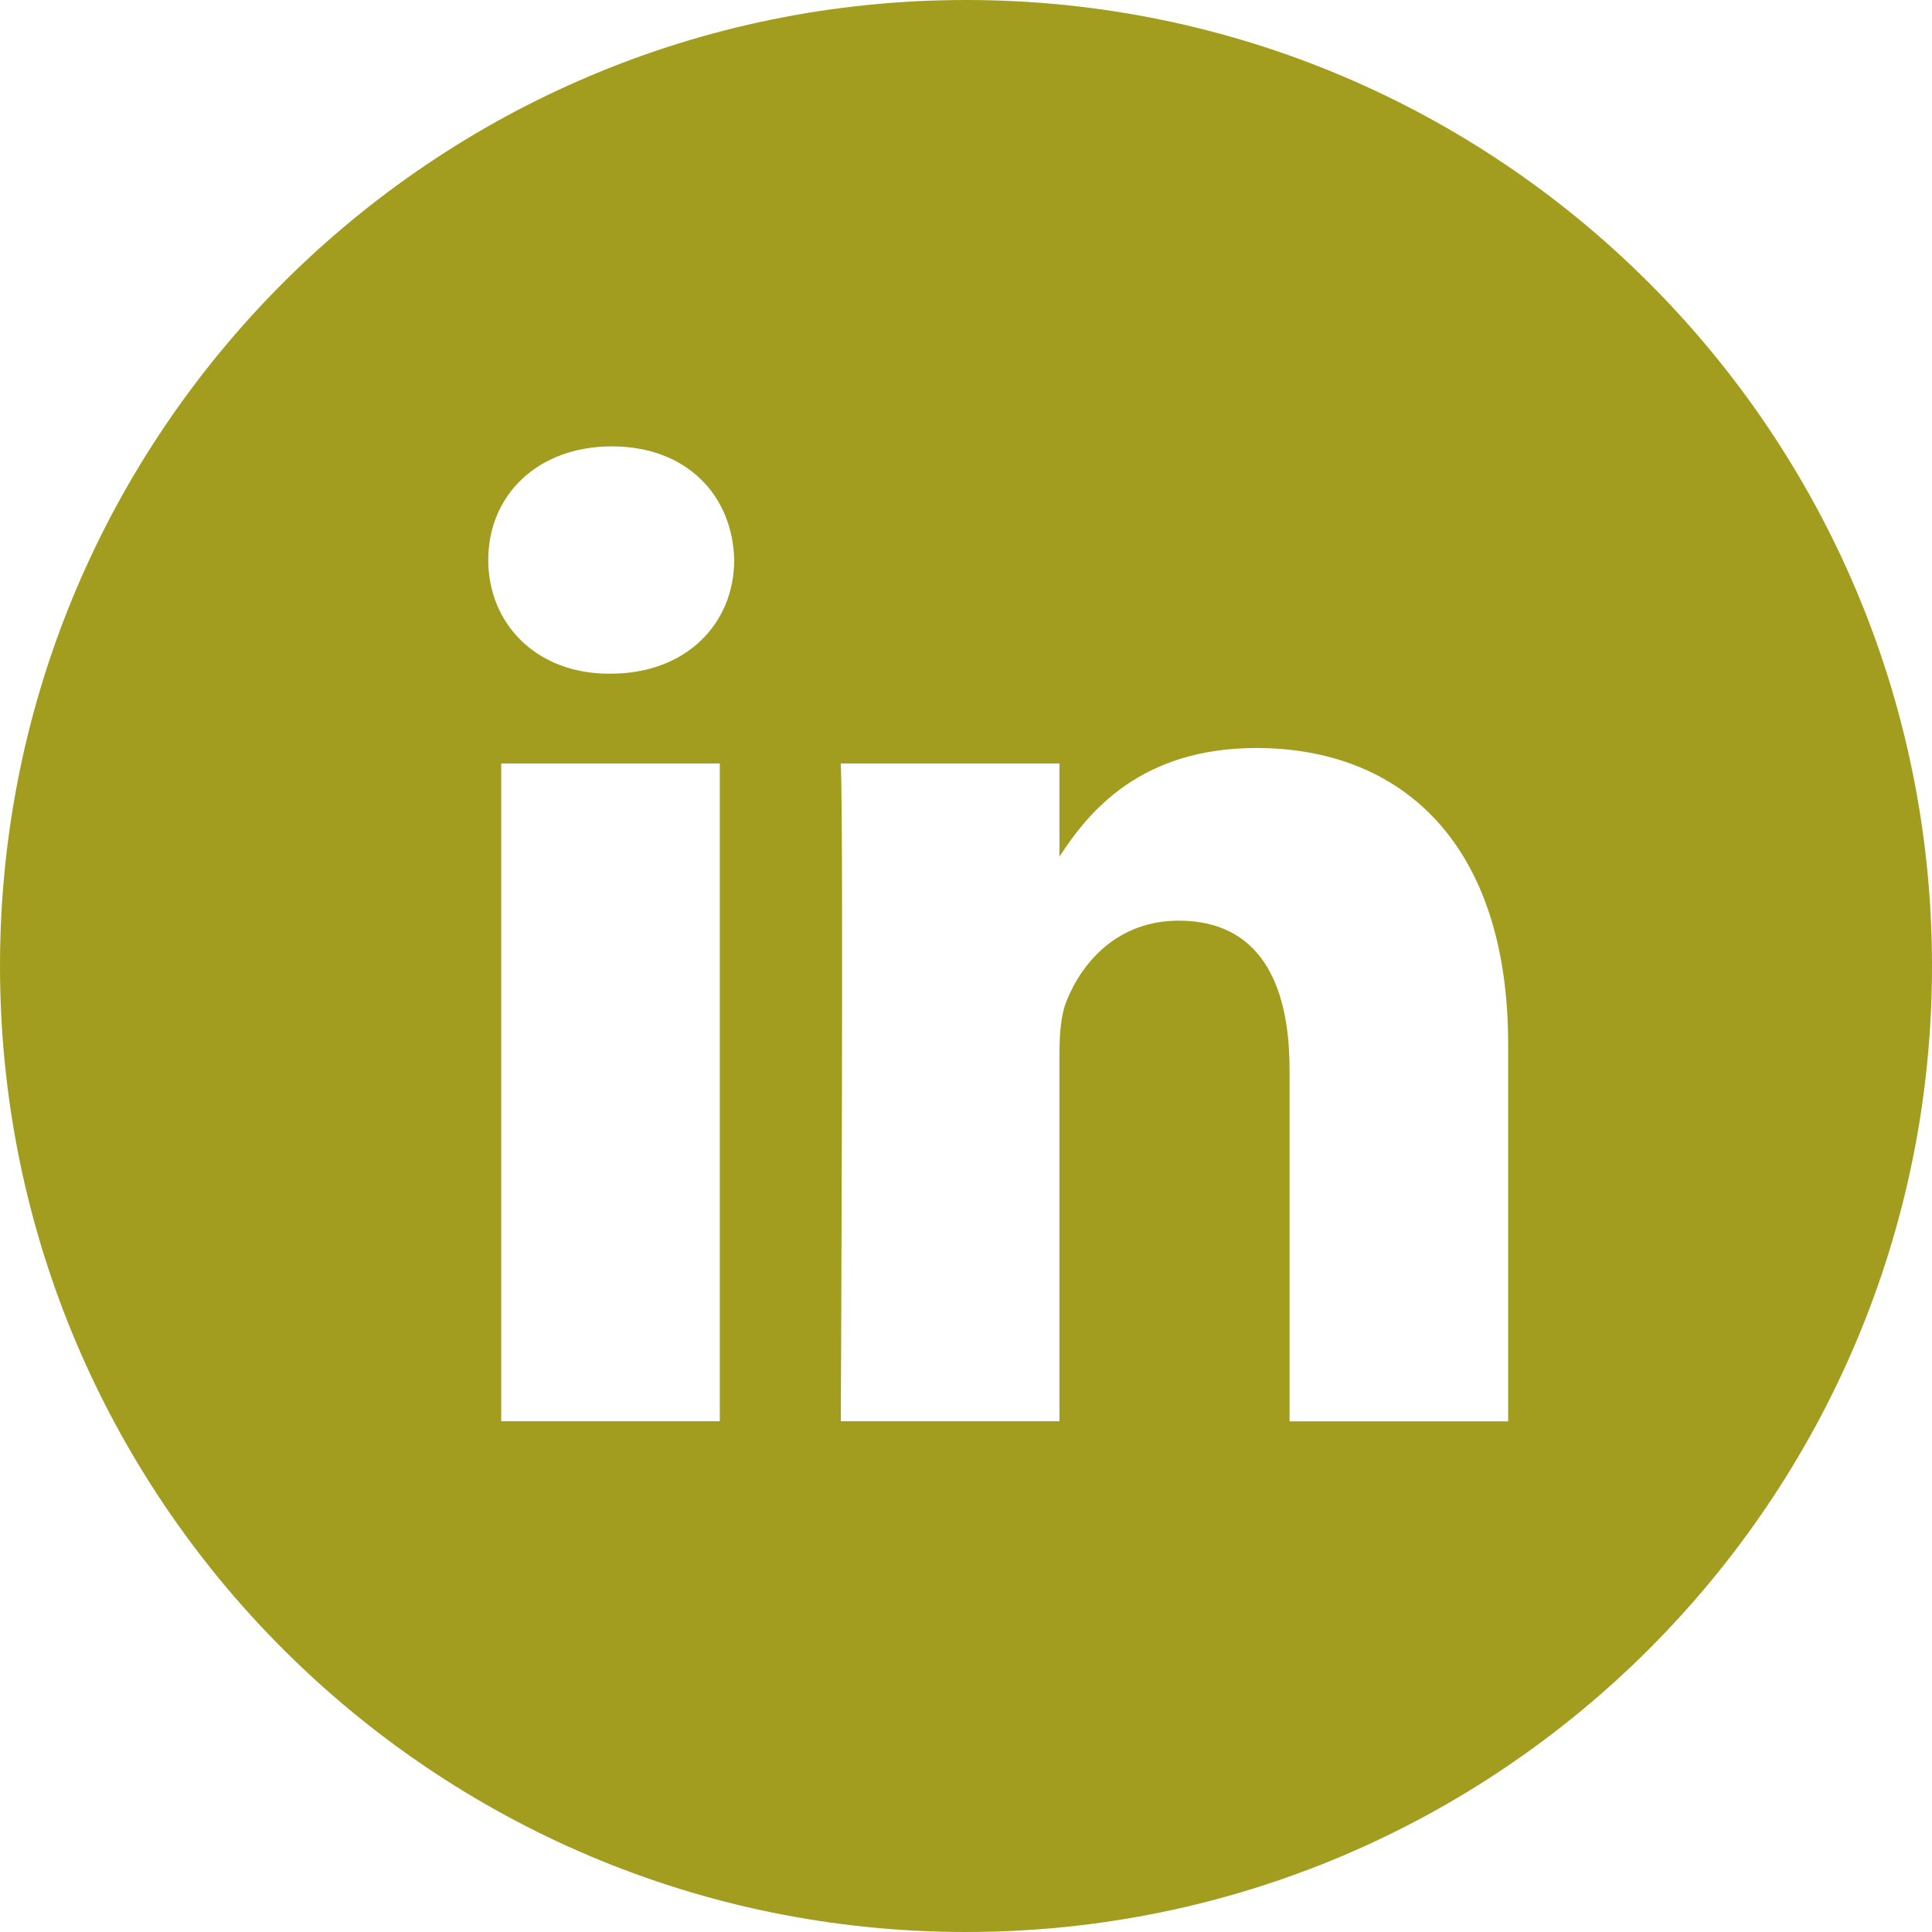 <svg width="64" height="64" viewBox="0 0 64 64" fill="none" xmlns="http://www.w3.org/2000/svg">
<path d="M49.959 47.08V34.587C49.959 27.893 46.385 24.779 41.623 24.779C37.779 24.779 36.056 26.894 35.096 28.378V25.291H27.853C27.949 27.335 27.853 47.08 27.853 47.08H35.096V34.911C35.096 34.262 35.142 33.611 35.336 33.147C35.858 31.845 37.048 30.498 39.048 30.498C41.672 30.498 42.718 32.496 42.718 35.424V47.083H49.959V47.08ZM20.223 22.317C22.748 22.317 24.321 20.642 24.321 18.55C24.274 16.414 22.748 14.787 20.271 14.787C17.794 14.787 16.174 16.413 16.174 18.55C16.174 20.642 17.746 22.317 20.177 22.317H20.223ZM32 64C14.328 64 0 49.672 0 32C0 14.326 14.328 0 32 0C49.672 0 64 14.326 64 32C64 49.672 49.672 64 32 64ZM23.844 47.08V25.291H16.603V47.08H23.844Z" fill="#A39D1F"/>
</svg>
